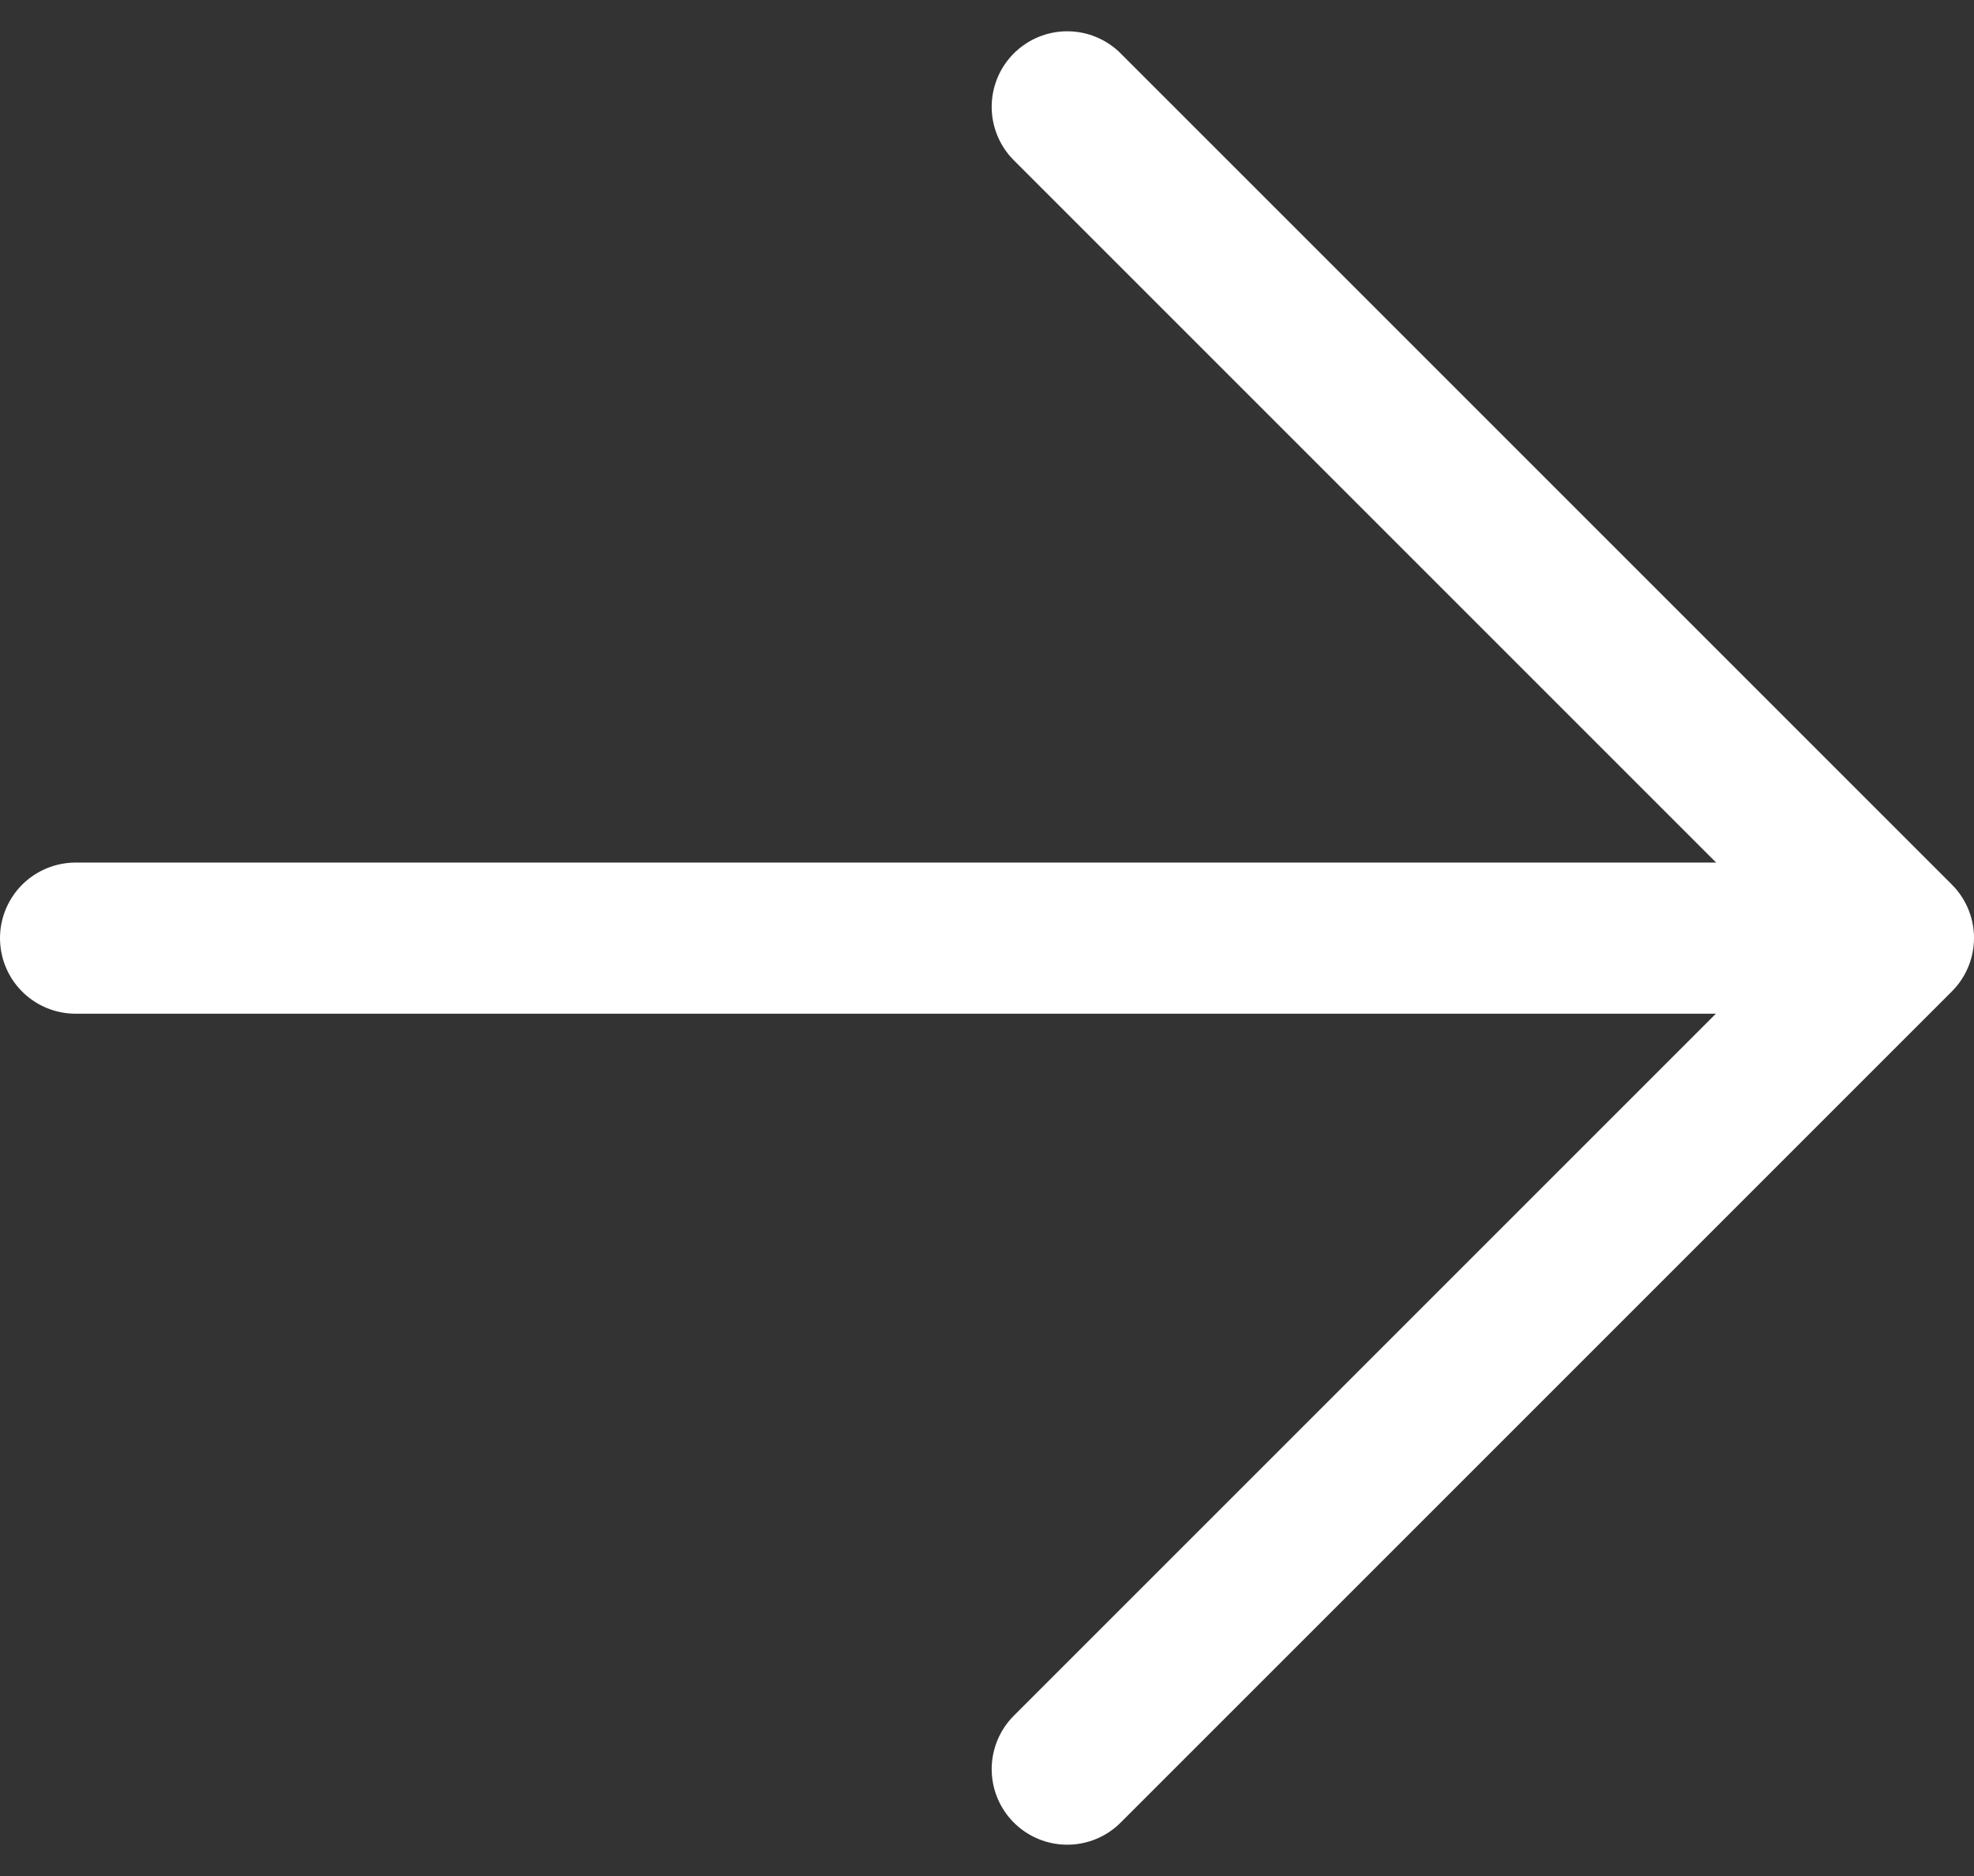 <svg xmlns="http://www.w3.org/2000/svg" width="26.124" height="24.829" viewBox="0 0 26.124 24.829">
  <rect x="0" y="0" width="26.124" height="24.829" fill="#333333" stroke="none"/>
  <g id="Group_38" data-name="Group 38" transform="translate(-305.9 -1852.099)">
    <path id="Path_40" data-name="Path 40" d="M246.9,1771.1h21.824" transform="translate(60 93.415)" fill="none" stroke="#fff" stroke-linecap="round" stroke-width="2"/>
    <path id="Path_41" data-name="Path 41" d="M261.95,1854.321l11,11-11,11" transform="translate(58.074 -0.808)" fill="none" stroke="#fff" stroke-linecap="round" stroke-linejoin="round" stroke-width="2"/>
  </g>
</svg>
